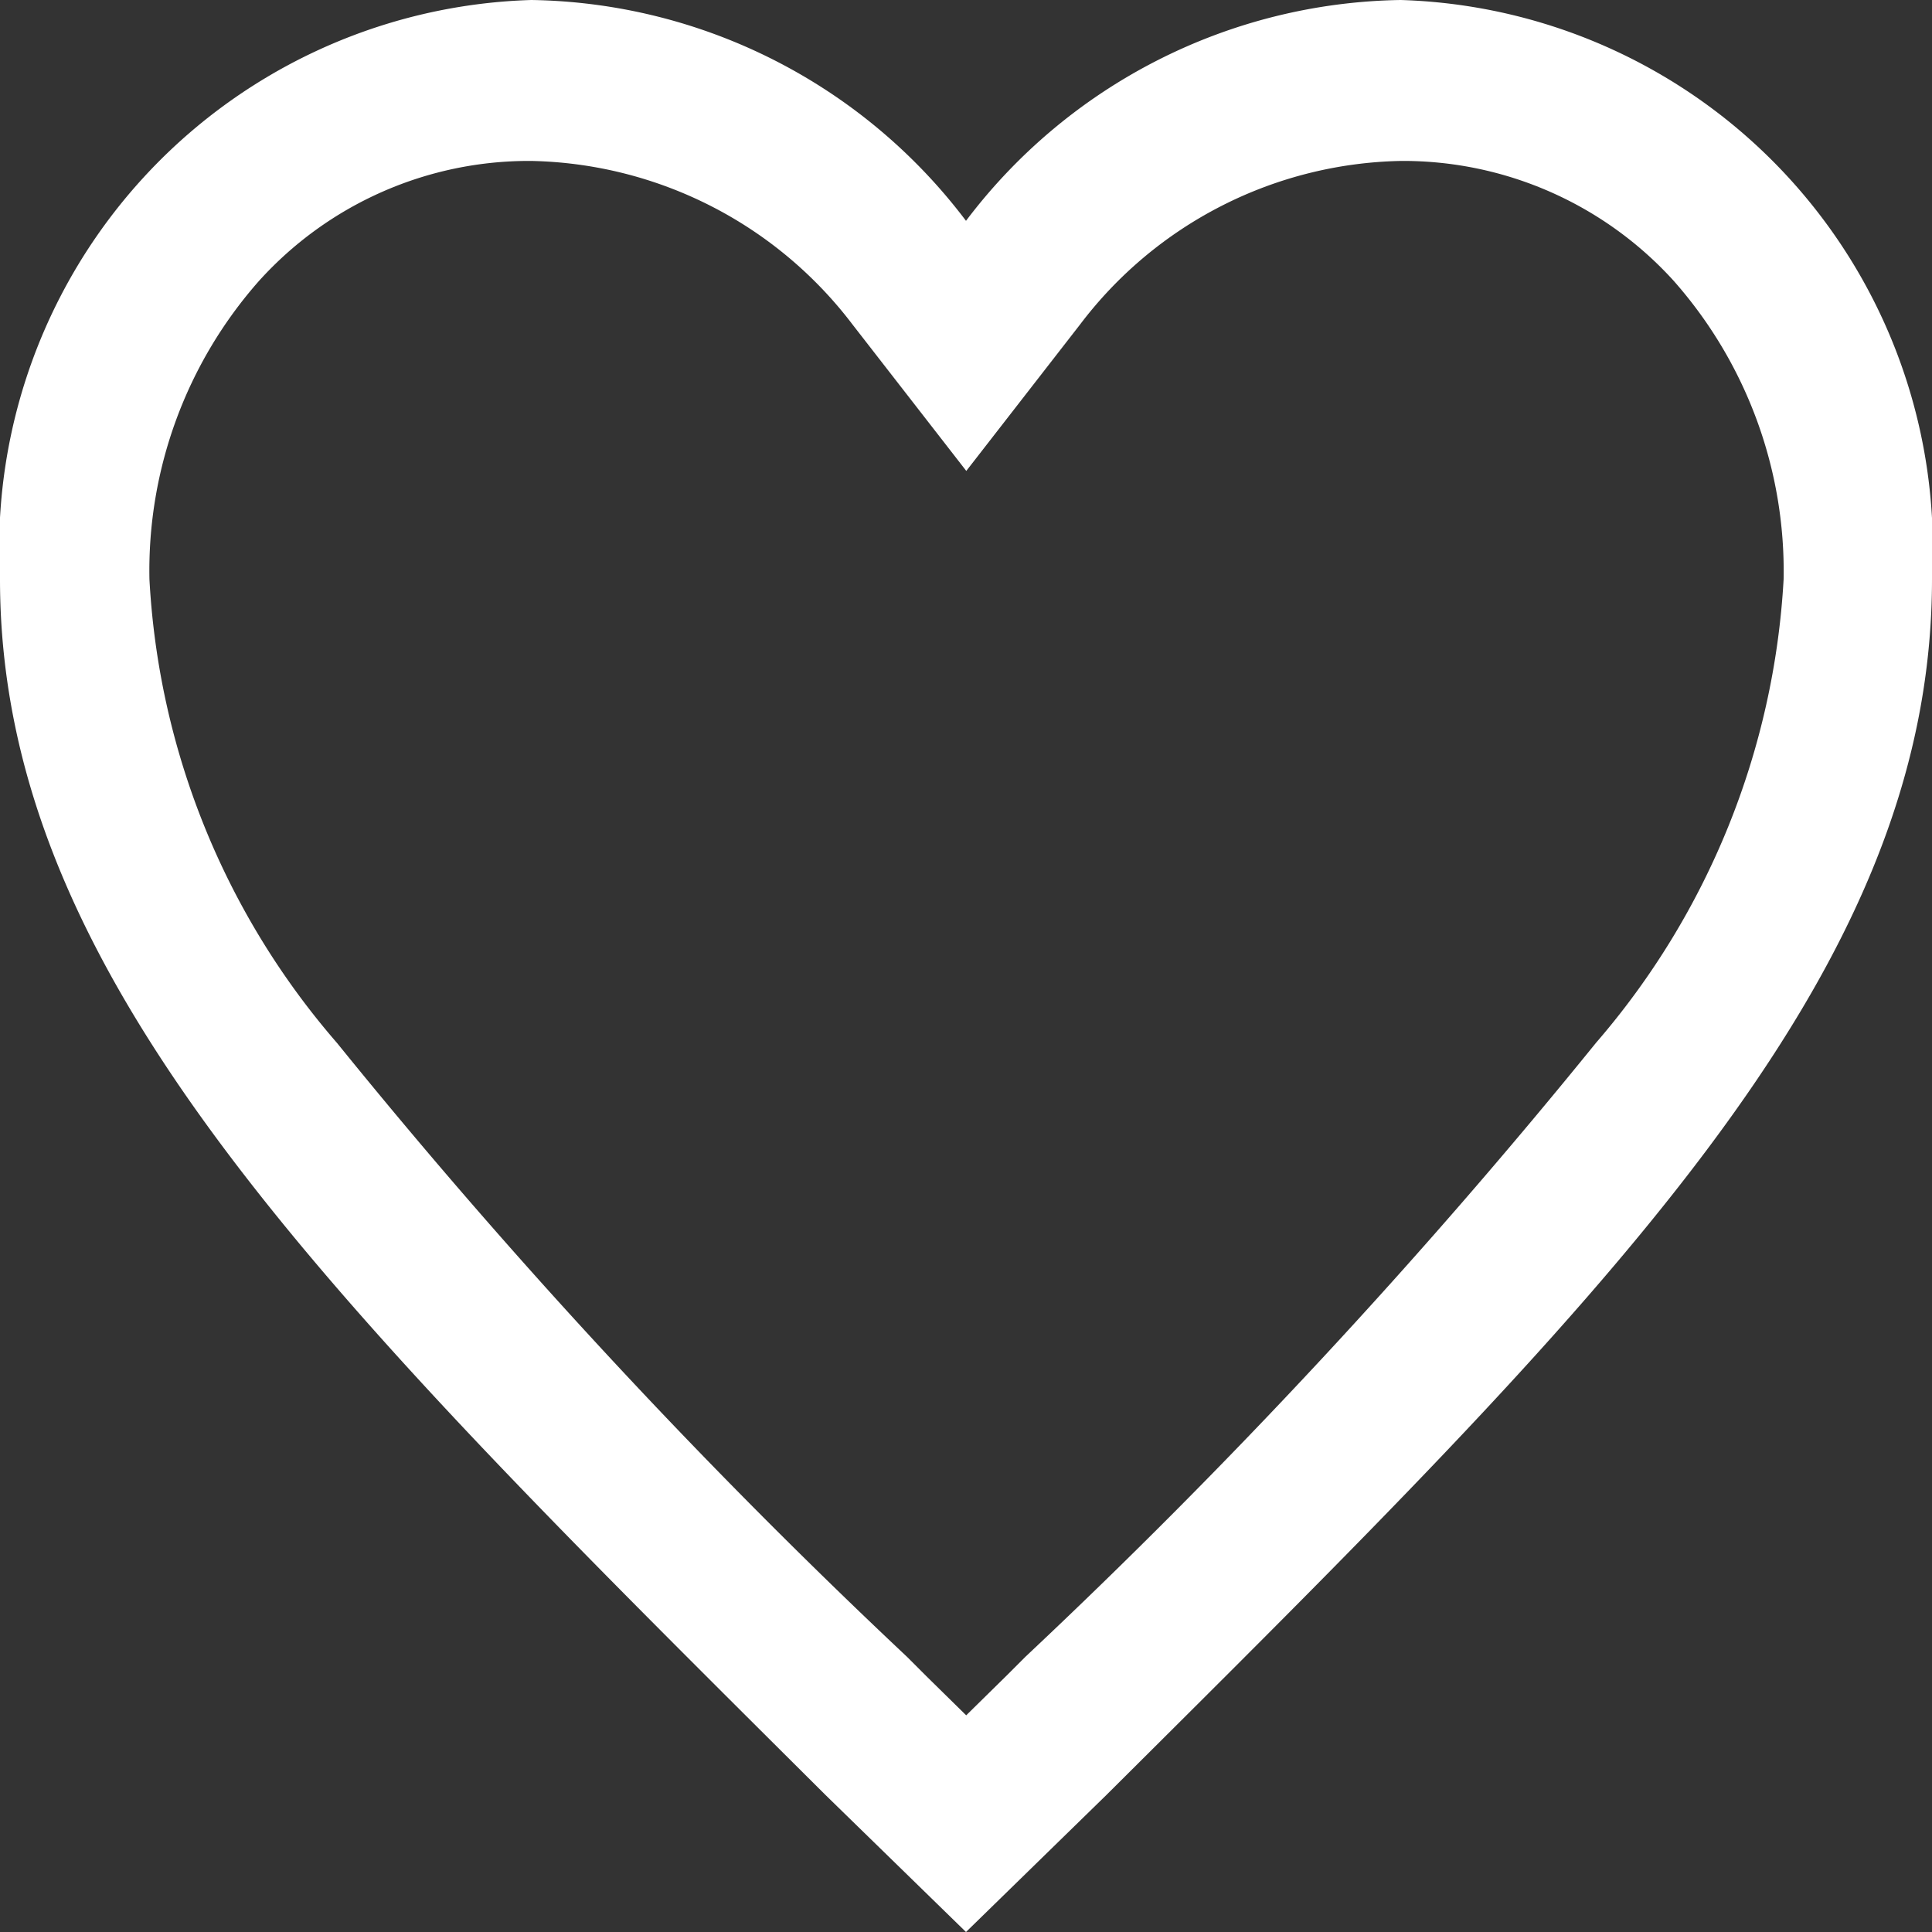 <?xml version="1.0" encoding="UTF-8"?>
<svg xmlns="http://www.w3.org/2000/svg" width="20" height="20" viewBox="0 0 20 20">
  <rect x="0" y="0" width="20" height="20" fill="#333333" stroke="none"/>
  <path id="Icon_ionic-md-heart-empty" data-name="Icon ionic-md-heart-empty" d="M17.875,4.5a5.746,5.746,0,0,0-4.5,2.286A5.746,5.746,0,0,0,8.875,4.5a5.68,5.68,0,0,0-5.5,5.995c0,4.141,3.4,7.464,8.548,12.589L13.375,24.5l1.452-1.417c5.149-5.125,8.548-8.448,8.548-12.589A5.68,5.68,0,0,0,17.875,4.5ZM13.99,21.651l-.2.2-.413.406-.413-.406-.2-.2a63.9,63.9,0,0,1-5.9-6.354,7.975,7.975,0,0,1-1.942-4.8A4.529,4.529,0,0,1,6.058,7.406a3.764,3.764,0,0,1,2.817-1.24A4.282,4.282,0,0,1,12.2,7.859l1.178,1.516,1.178-1.516a4.267,4.267,0,0,1,3.322-1.693A3.781,3.781,0,0,1,20.7,7.406a4.539,4.539,0,0,1,1.139,3.089,8.017,8.017,0,0,1-1.942,4.8A64.023,64.023,0,0,1,13.99,21.651Z" transform="translate(-3.375 -4.5)" fill="#fff"></path>
</svg>
